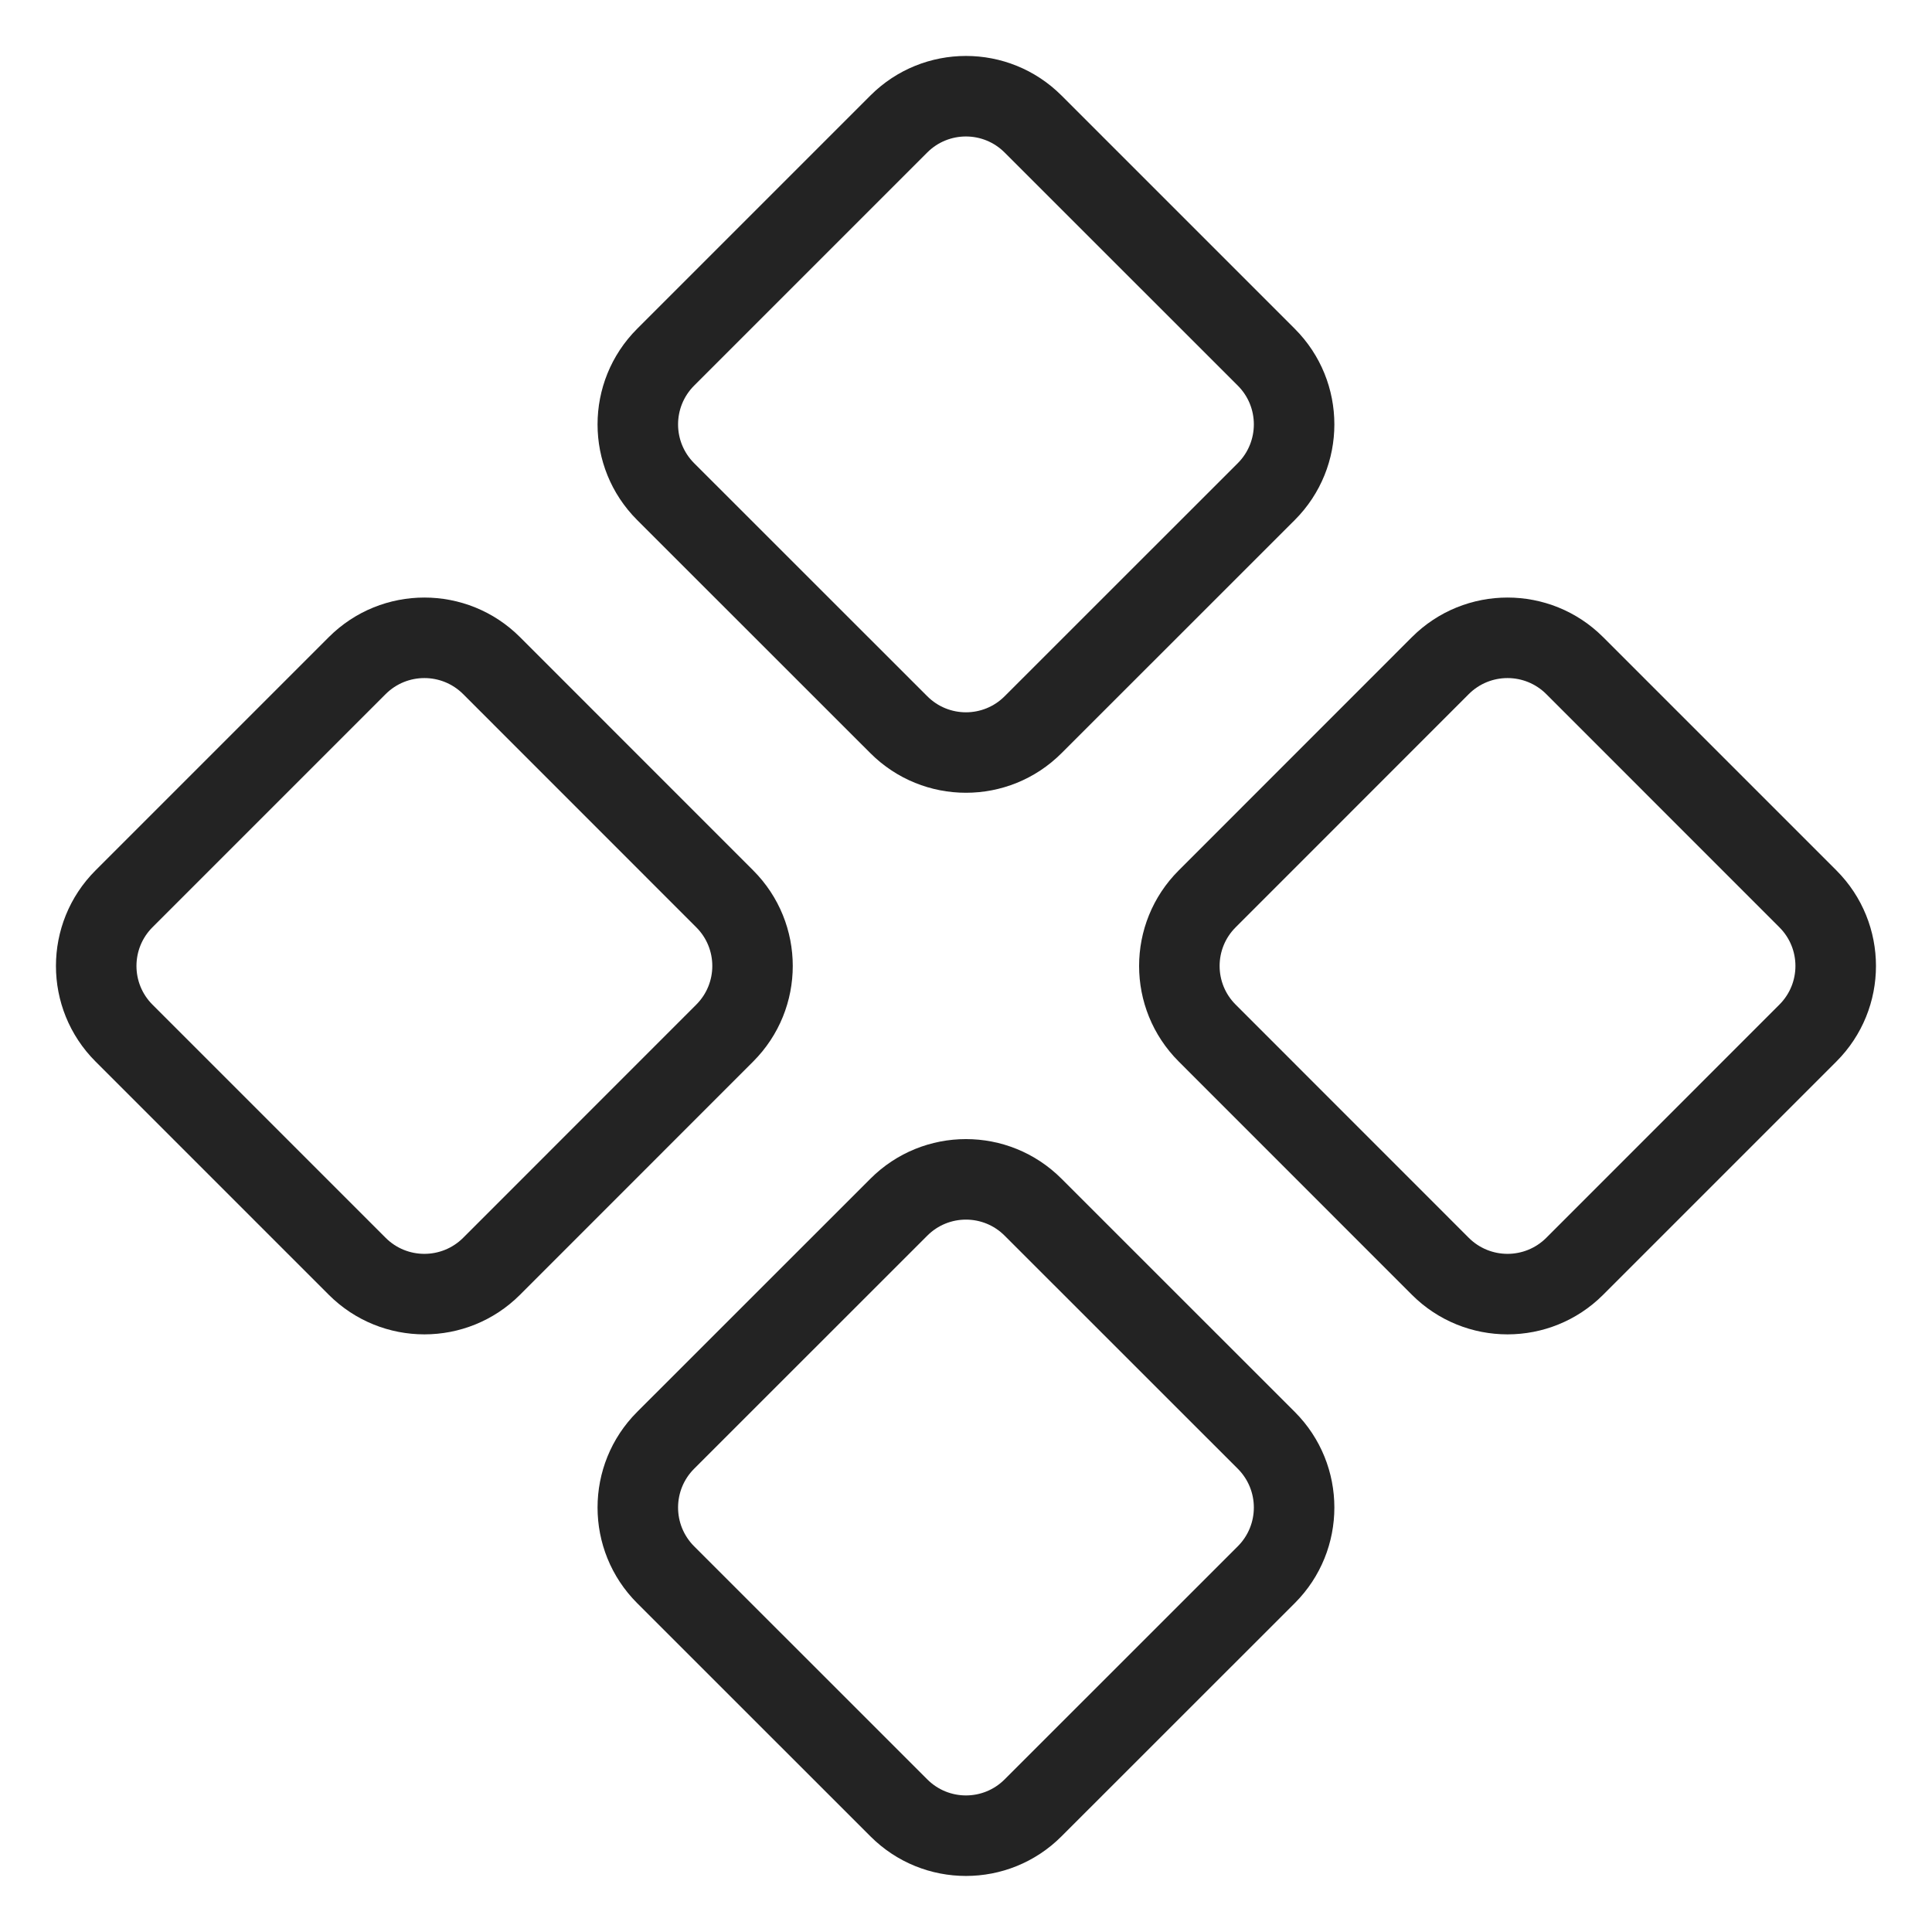 <svg width="24" height="24" viewBox="0 0 24 24" fill="none" xmlns="http://www.w3.org/2000/svg">
<g clip-path="url(#clip0_737_1412)">
<path fill-rule="evenodd" clip-rule="evenodd" d="M14.643 13.187L17.539 16.084C18.195 16.74 19.259 16.74 19.915 16.084L22.812 13.187C23.468 12.531 23.468 11.468 22.812 10.812L19.915 7.915C19.259 7.259 18.195 7.259 17.539 7.915L14.643 10.812C13.986 11.468 13.986 12.531 14.643 13.187ZM22.104 11.519L19.208 8.622C18.942 8.357 18.512 8.357 18.246 8.622L15.35 11.519C15.084 11.784 15.084 12.215 15.35 12.48L18.246 15.377C18.512 15.642 18.942 15.642 19.208 15.377L22.104 12.48C22.37 12.215 22.37 11.784 22.104 11.519C22.104 11.519 22.104 11.519 22.104 11.519ZM4.084 7.915L1.187 10.812C0.531 11.468 0.531 12.531 1.187 13.187L4.084 16.084C4.74 16.74 5.804 16.74 6.46 16.084L9.356 13.187C10.012 12.531 10.012 11.468 9.356 10.812L6.46 7.915C5.804 7.259 4.74 7.259 4.084 7.915ZM8.649 11.519L5.753 8.622C5.487 8.357 5.057 8.357 4.791 8.622L1.894 11.519C1.629 11.784 1.629 12.215 1.894 12.48L4.791 15.377C5.056 15.642 5.487 15.642 5.753 15.377C5.753 15.377 5.753 15.377 5.753 15.377L8.649 12.48C8.915 12.215 8.915 11.784 8.649 11.519C8.649 11.519 8.649 11.519 8.649 11.519ZM11.519 22.104C11.784 22.37 12.215 22.37 12.48 22.104L15.377 19.208C15.642 18.942 15.642 18.512 15.377 18.246L12.48 15.35C12.215 15.084 11.784 15.084 11.519 15.35L8.622 18.246C8.357 18.512 8.357 18.942 8.622 19.208L11.519 22.104ZM10.812 22.811C11.468 23.468 12.531 23.468 13.187 22.811L16.084 19.915C16.74 19.259 16.74 18.195 16.084 17.539L13.187 14.643C12.531 13.986 11.468 13.986 10.812 14.643L7.915 17.539C7.259 18.195 7.259 19.259 7.915 19.915L10.812 22.811ZM12.48 8.649C12.215 8.915 11.784 8.915 11.519 8.649ZM12.48 8.649L15.377 5.753C15.377 5.753 15.377 5.753 15.377 5.753C15.642 5.487 15.642 5.056 15.377 4.791L12.48 1.895C12.48 1.895 12.48 1.895 12.48 1.895C12.215 1.629 11.784 1.629 11.519 1.894L8.622 4.791C8.622 4.791 8.622 4.791 8.622 4.791C8.357 5.057 8.357 5.487 8.622 5.753L11.519 8.649M7.915 4.084C7.259 4.74 7.259 5.804 7.915 6.46L10.812 9.356C11.468 10.012 12.531 10.012 13.187 9.356L16.084 6.46C16.74 5.804 16.74 4.74 16.084 4.084L13.187 1.187C12.531 0.531 11.468 0.531 10.812 1.187L7.915 4.084Z" fill="#232323"/>
</g>
<defs>
<clipPath id="clip0_737_1412">
<rect width="24" height="24" fill="white"/>
</clipPath>
</defs>
</svg>
